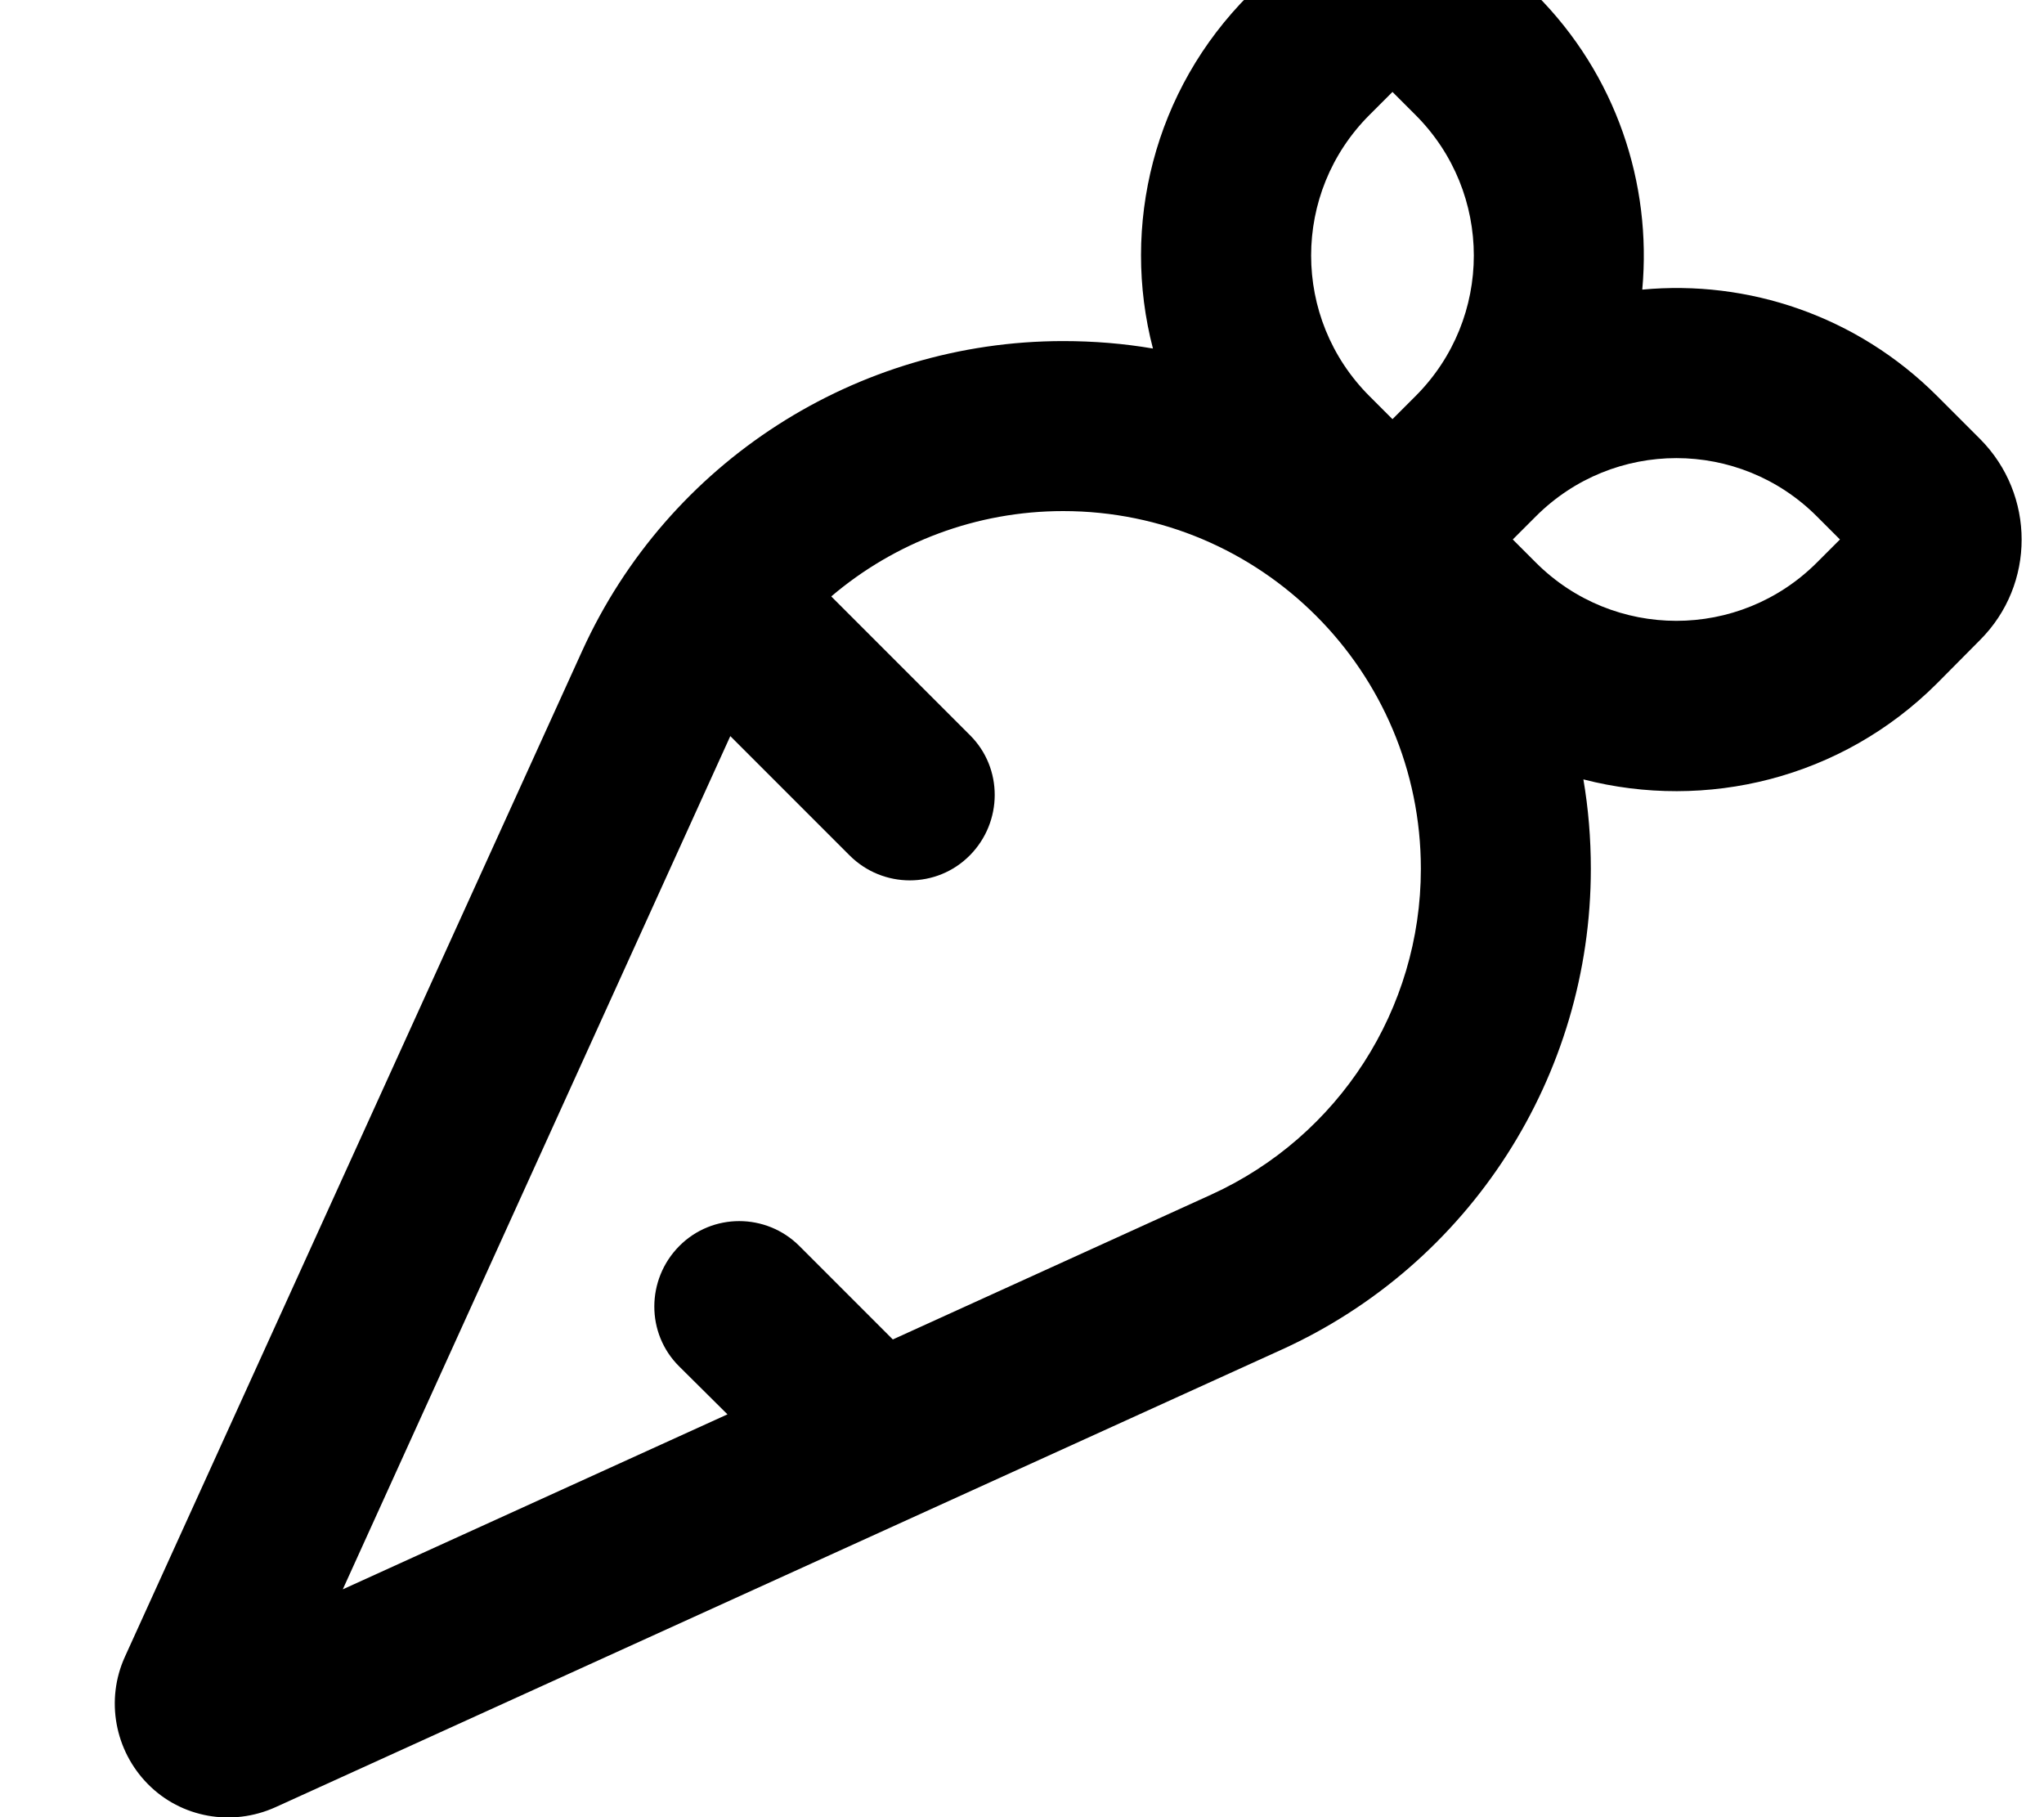 <svg xmlns="http://www.w3.org/2000/svg" viewBox="0 0 576 512"><!--! Font Awesome Pro 7.0.0 by @fontawesome - https://fontawesome.com License - https://fontawesome.com/license (Commercial License) Copyright 2025 Fonticons, Inc. --><path fill="currentColor" d="M392.4 25.9l6.5 6.5c21.9 21.9 21.9 57.3 0 79.2l-6.5 6.5-6.5-6.5c-21.9-21.9-21.9-57.3 0-79.2l6.5-6.5zm40.4 119.6c21.9-21.9 57.3-21.9 79.2 0l6.5 6.5-6.5 6.5c-21.9 21.9-57.3 21.9-79.2 0l-6.5-6.5 6.5-6.5zm30-64c2.7-29.7-7.3-60.4-30-83.1L420.7-13.7c-15.6-15.6-40.9-15.6-56.6 0L352-1.5c-27 27-36.1 65.2-27.1 99.7-8.2-1.4-16.6-2.1-25.3-2.1-58.3 0-111.3 34.1-135.5 87.2L35.2 466.8c-5.5 12.1-2.9 26.4 6.5 35.9s23.7 12 35.9 6.5L361.1 380.3c53.1-24.1 87.2-77.1 87.2-135.5 0-8.6-.7-17-2.1-25.2 34.5 8.9 72.7-.1 99.7-27.1L558 180.3c15.6-15.6 15.6-40.9 0-56.6l-12.1-12.1c-22.7-22.7-53.4-32.8-83.1-30zM234.3 168c17.9-15.2 40.9-24 65.3-24 55.7 0 100.8 45.1 100.8 100.8 0 39.5-23.1 75.4-59.1 91.8l-89.7 40.8-26.3-26.3c-9.4-9.4-24.6-9.4-33.9 0s-9.4 24.6 0 33.9L205 398.5 96.6 447.8 205.8 207.4 239.4 241c9.4 9.4 24.6 9.4 33.9 0s9.4-24.6 0-33.9l-39-39z"/></svg>